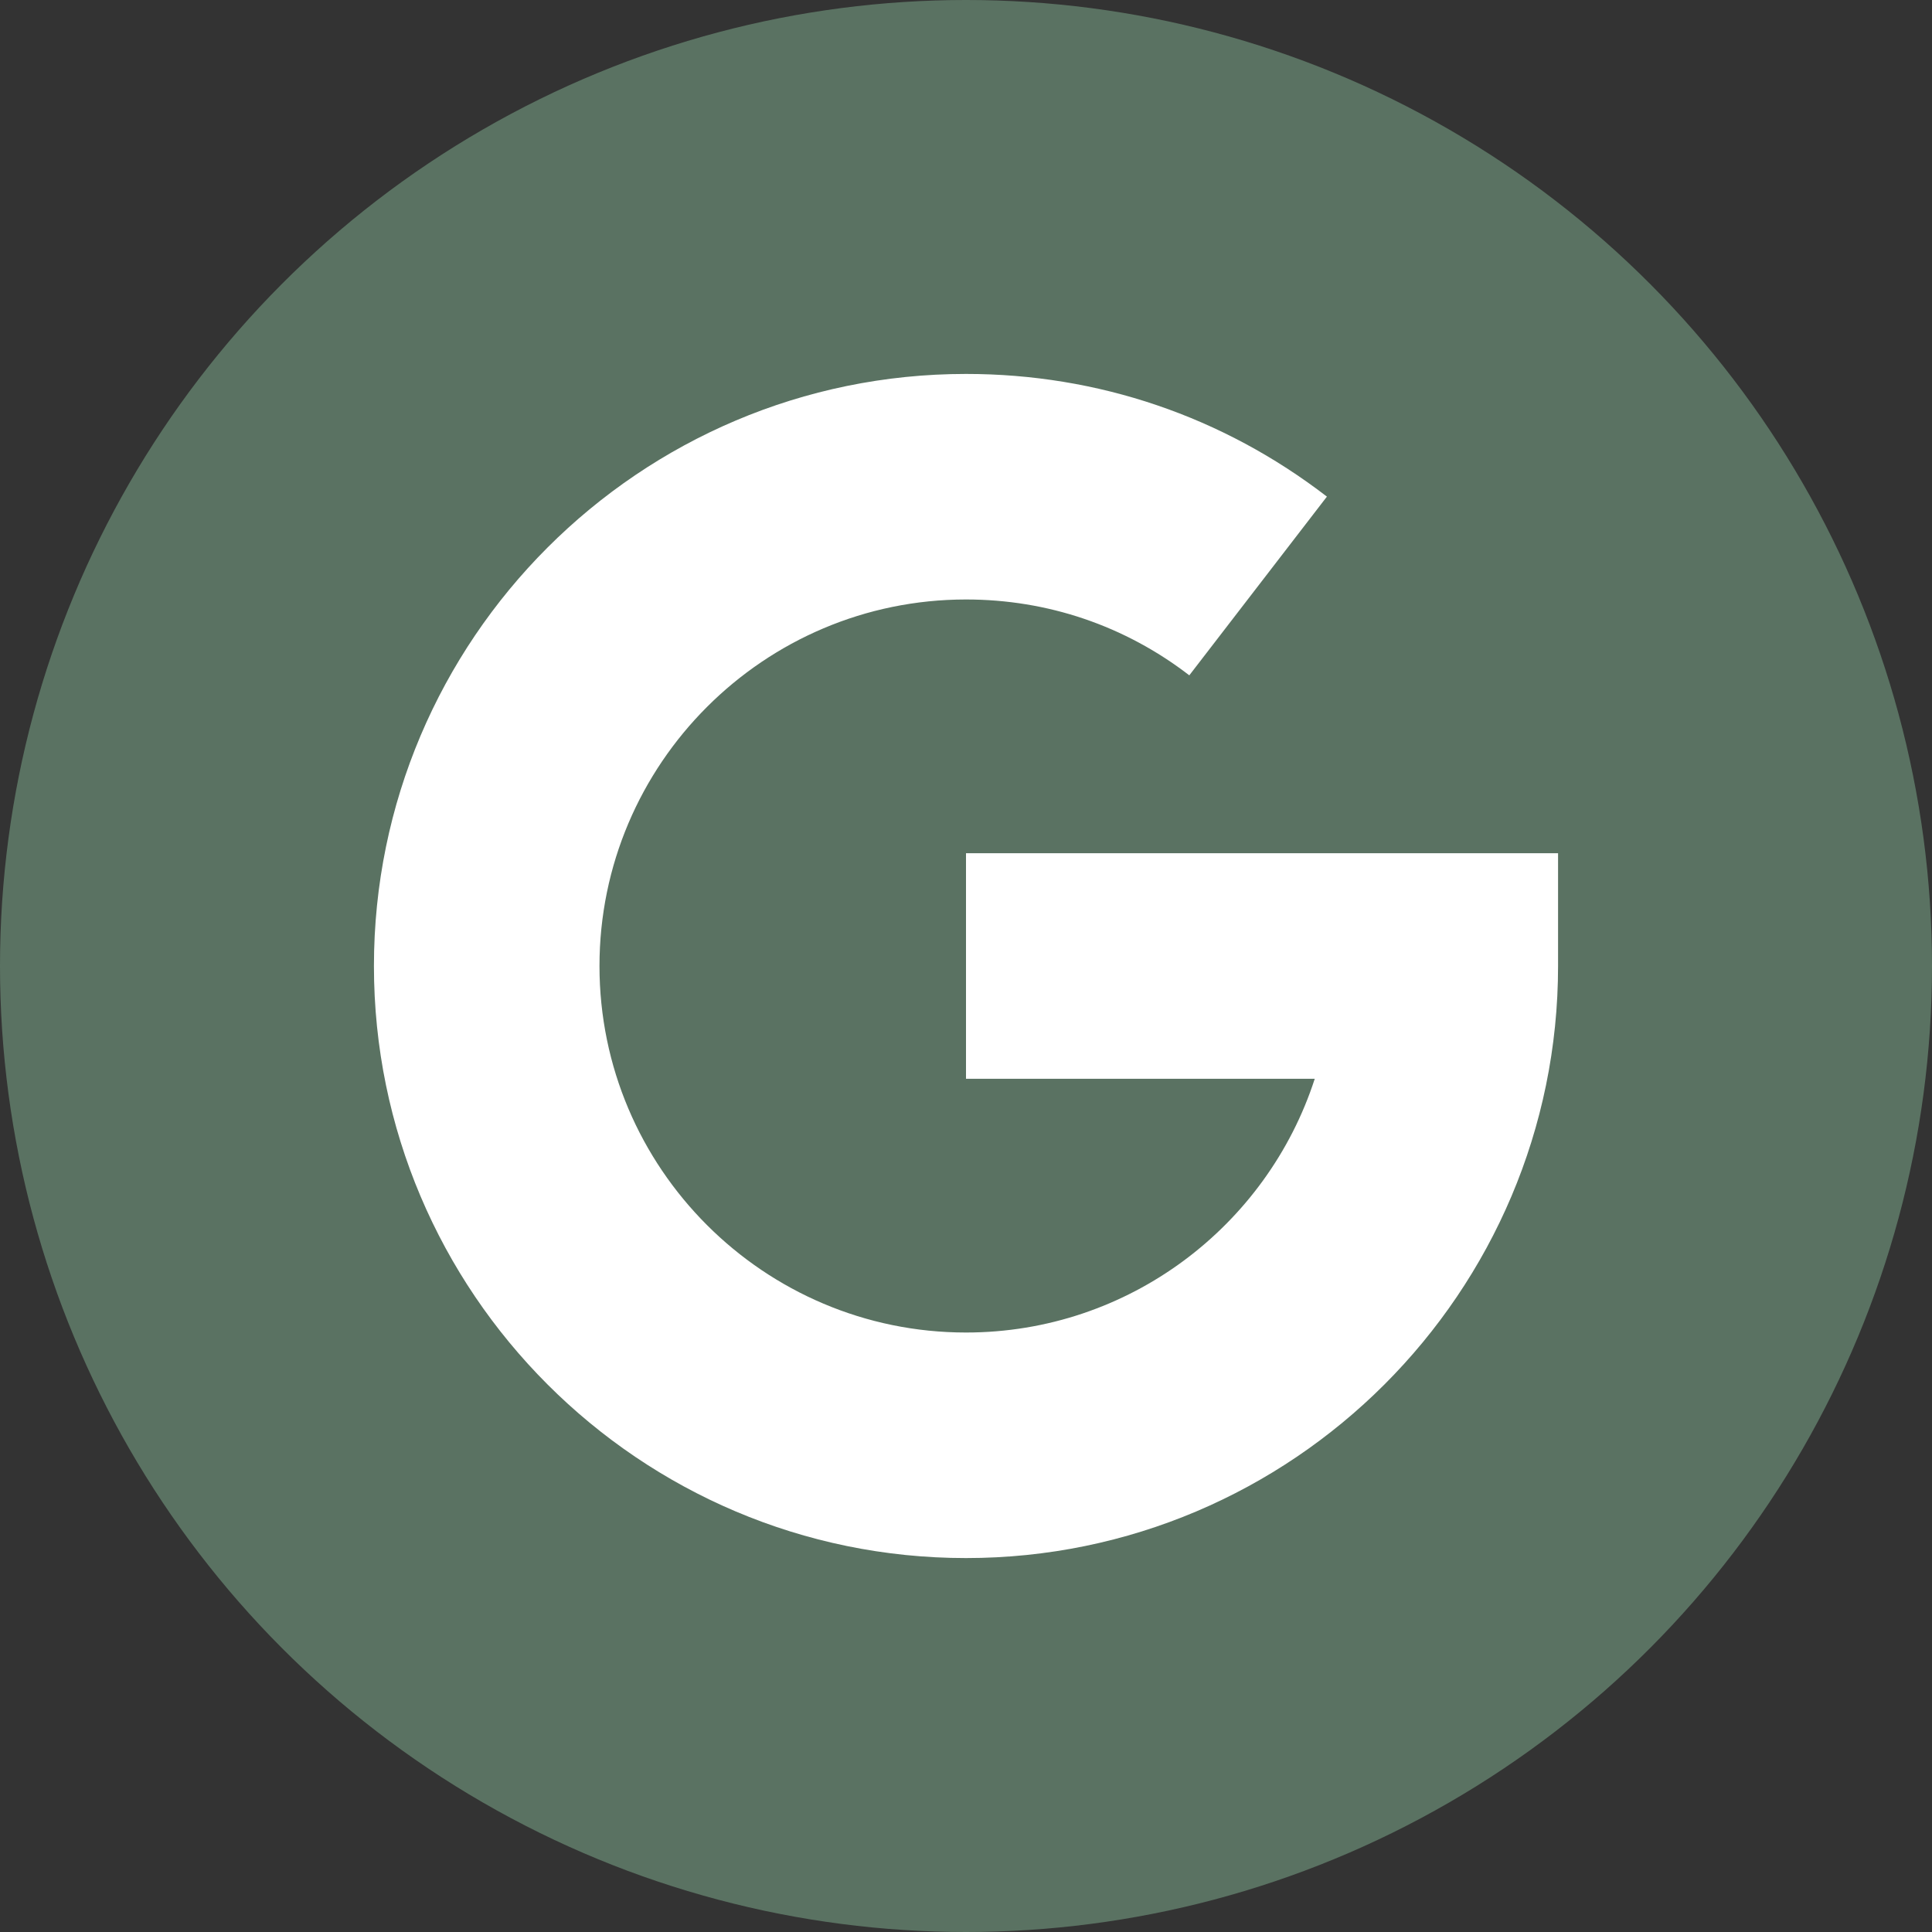 <svg xmlns="http://www.w3.org/2000/svg" width="62" height="62" viewBox="0 0 62 62" fill="none"><rect x="0" y="0" width="62" height="62" fill="#333333" stroke="none"/><circle cx="31" cy="31" r="31" fill="#5A7262"></circle><path d="M12 31C12 20.523 20.523 12 31 12C35.231 12 39.236 13.361 42.582 15.937L38.166 21.672C36.098 20.08 33.62 19.238 31 19.238C24.515 19.238 19.238 24.515 19.238 31C19.238 37.486 24.515 42.762 31 42.762C36.224 42.762 40.663 39.34 42.192 34.619H31V27.381H50V31C50 41.477 41.477 50 31 50C20.523 50 12 41.477 12 31Z" fill="white"></path></svg>